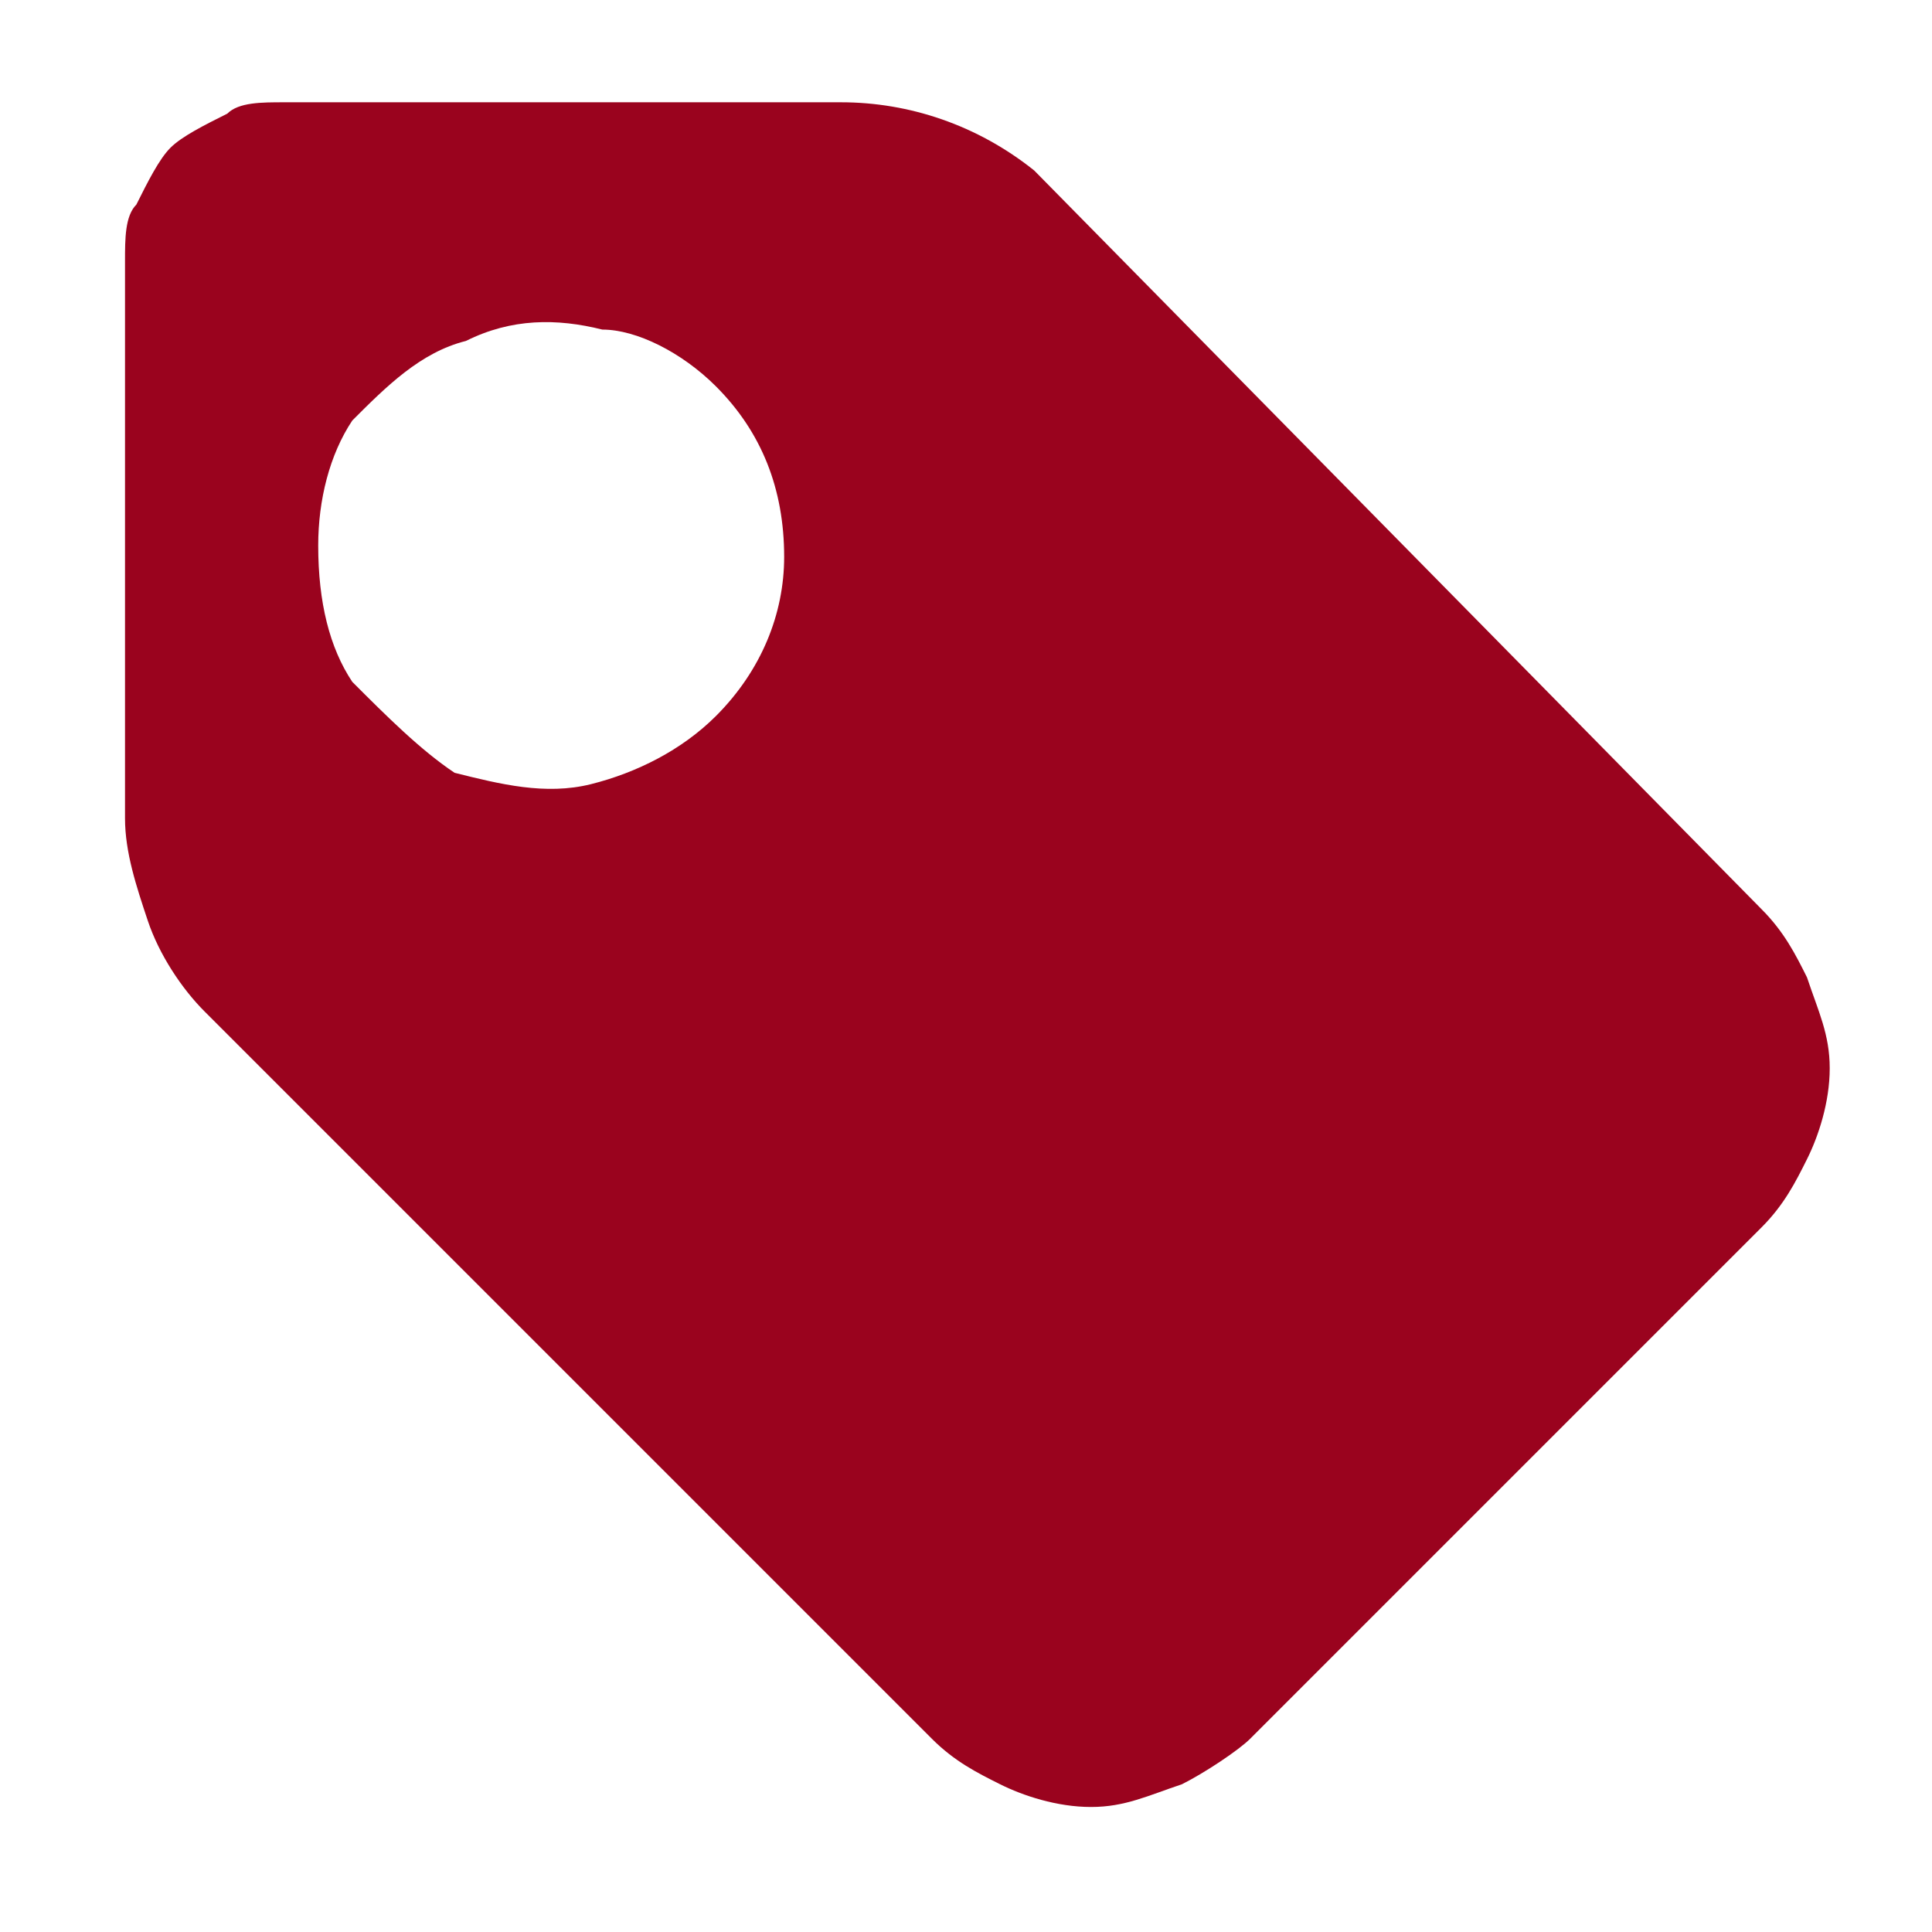 <?xml version="1.0" encoding="utf-8"?>
<!-- Generator: Adobe Illustrator 25.4.0, SVG Export Plug-In . SVG Version: 6.00 Build 0)  -->
<svg version="1.1" id="Layer_1" xmlns="http://www.w3.org/2000/svg" xmlns:xlink="http://www.w3.org/1999/xlink" x="0px" y="0px"
	 viewBox="0 0 17 17" style="enable-background:new 0 0 17 17;" xml:space="preserve">
<style type="text/css">
	.st0{fill:#9A031E;}
</style>
<path class="st0" d="M15.5,8L9.1,1.5C8.6,1.1,8,0.9,7.4,0.9H2.5C2.3,0.9,2.1,0.9,2,1C1.8,1.1,1.6,1.2,1.5,1.3
	C1.4,1.4,1.3,1.6,1.2,1.8C1.1,1.9,1.1,2.1,1.1,2.3v4.9c0,0.3,0.1,0.6,0.2,0.9c0.1,0.3,0.3,0.6,0.5,0.8l6.4,6.4
	c0.2,0.2,0.4,0.3,0.6,0.4c0.2,0.1,0.5,0.2,0.8,0.2c0.3,0,0.5-0.1,0.8-0.2c0.2-0.1,0.5-0.3,0.6-0.4l4.5-4.5c0.2-0.2,0.3-0.4,0.4-0.6
	c0.1-0.2,0.2-0.5,0.2-0.8S16,8.9,15.9,8.6C15.8,8.4,15.7,8.2,15.5,8z M6.3,6.3C6,6.6,5.6,6.8,5.2,6.9c-0.4,0.1-0.8,0-1.2-0.1
	C3.7,6.6,3.4,6.3,3.1,6C2.9,5.7,2.8,5.3,2.8,4.8c0-0.4,0.1-0.8,0.3-1.1C3.4,3.4,3.7,3.1,4.1,3c0.4-0.2,0.8-0.2,1.2-0.1
	C5.6,2.9,6,3.1,6.3,3.4c0.4,0.4,0.6,0.9,0.6,1.5C6.9,5.4,6.7,5.9,6.3,6.3z"/>
</svg>
